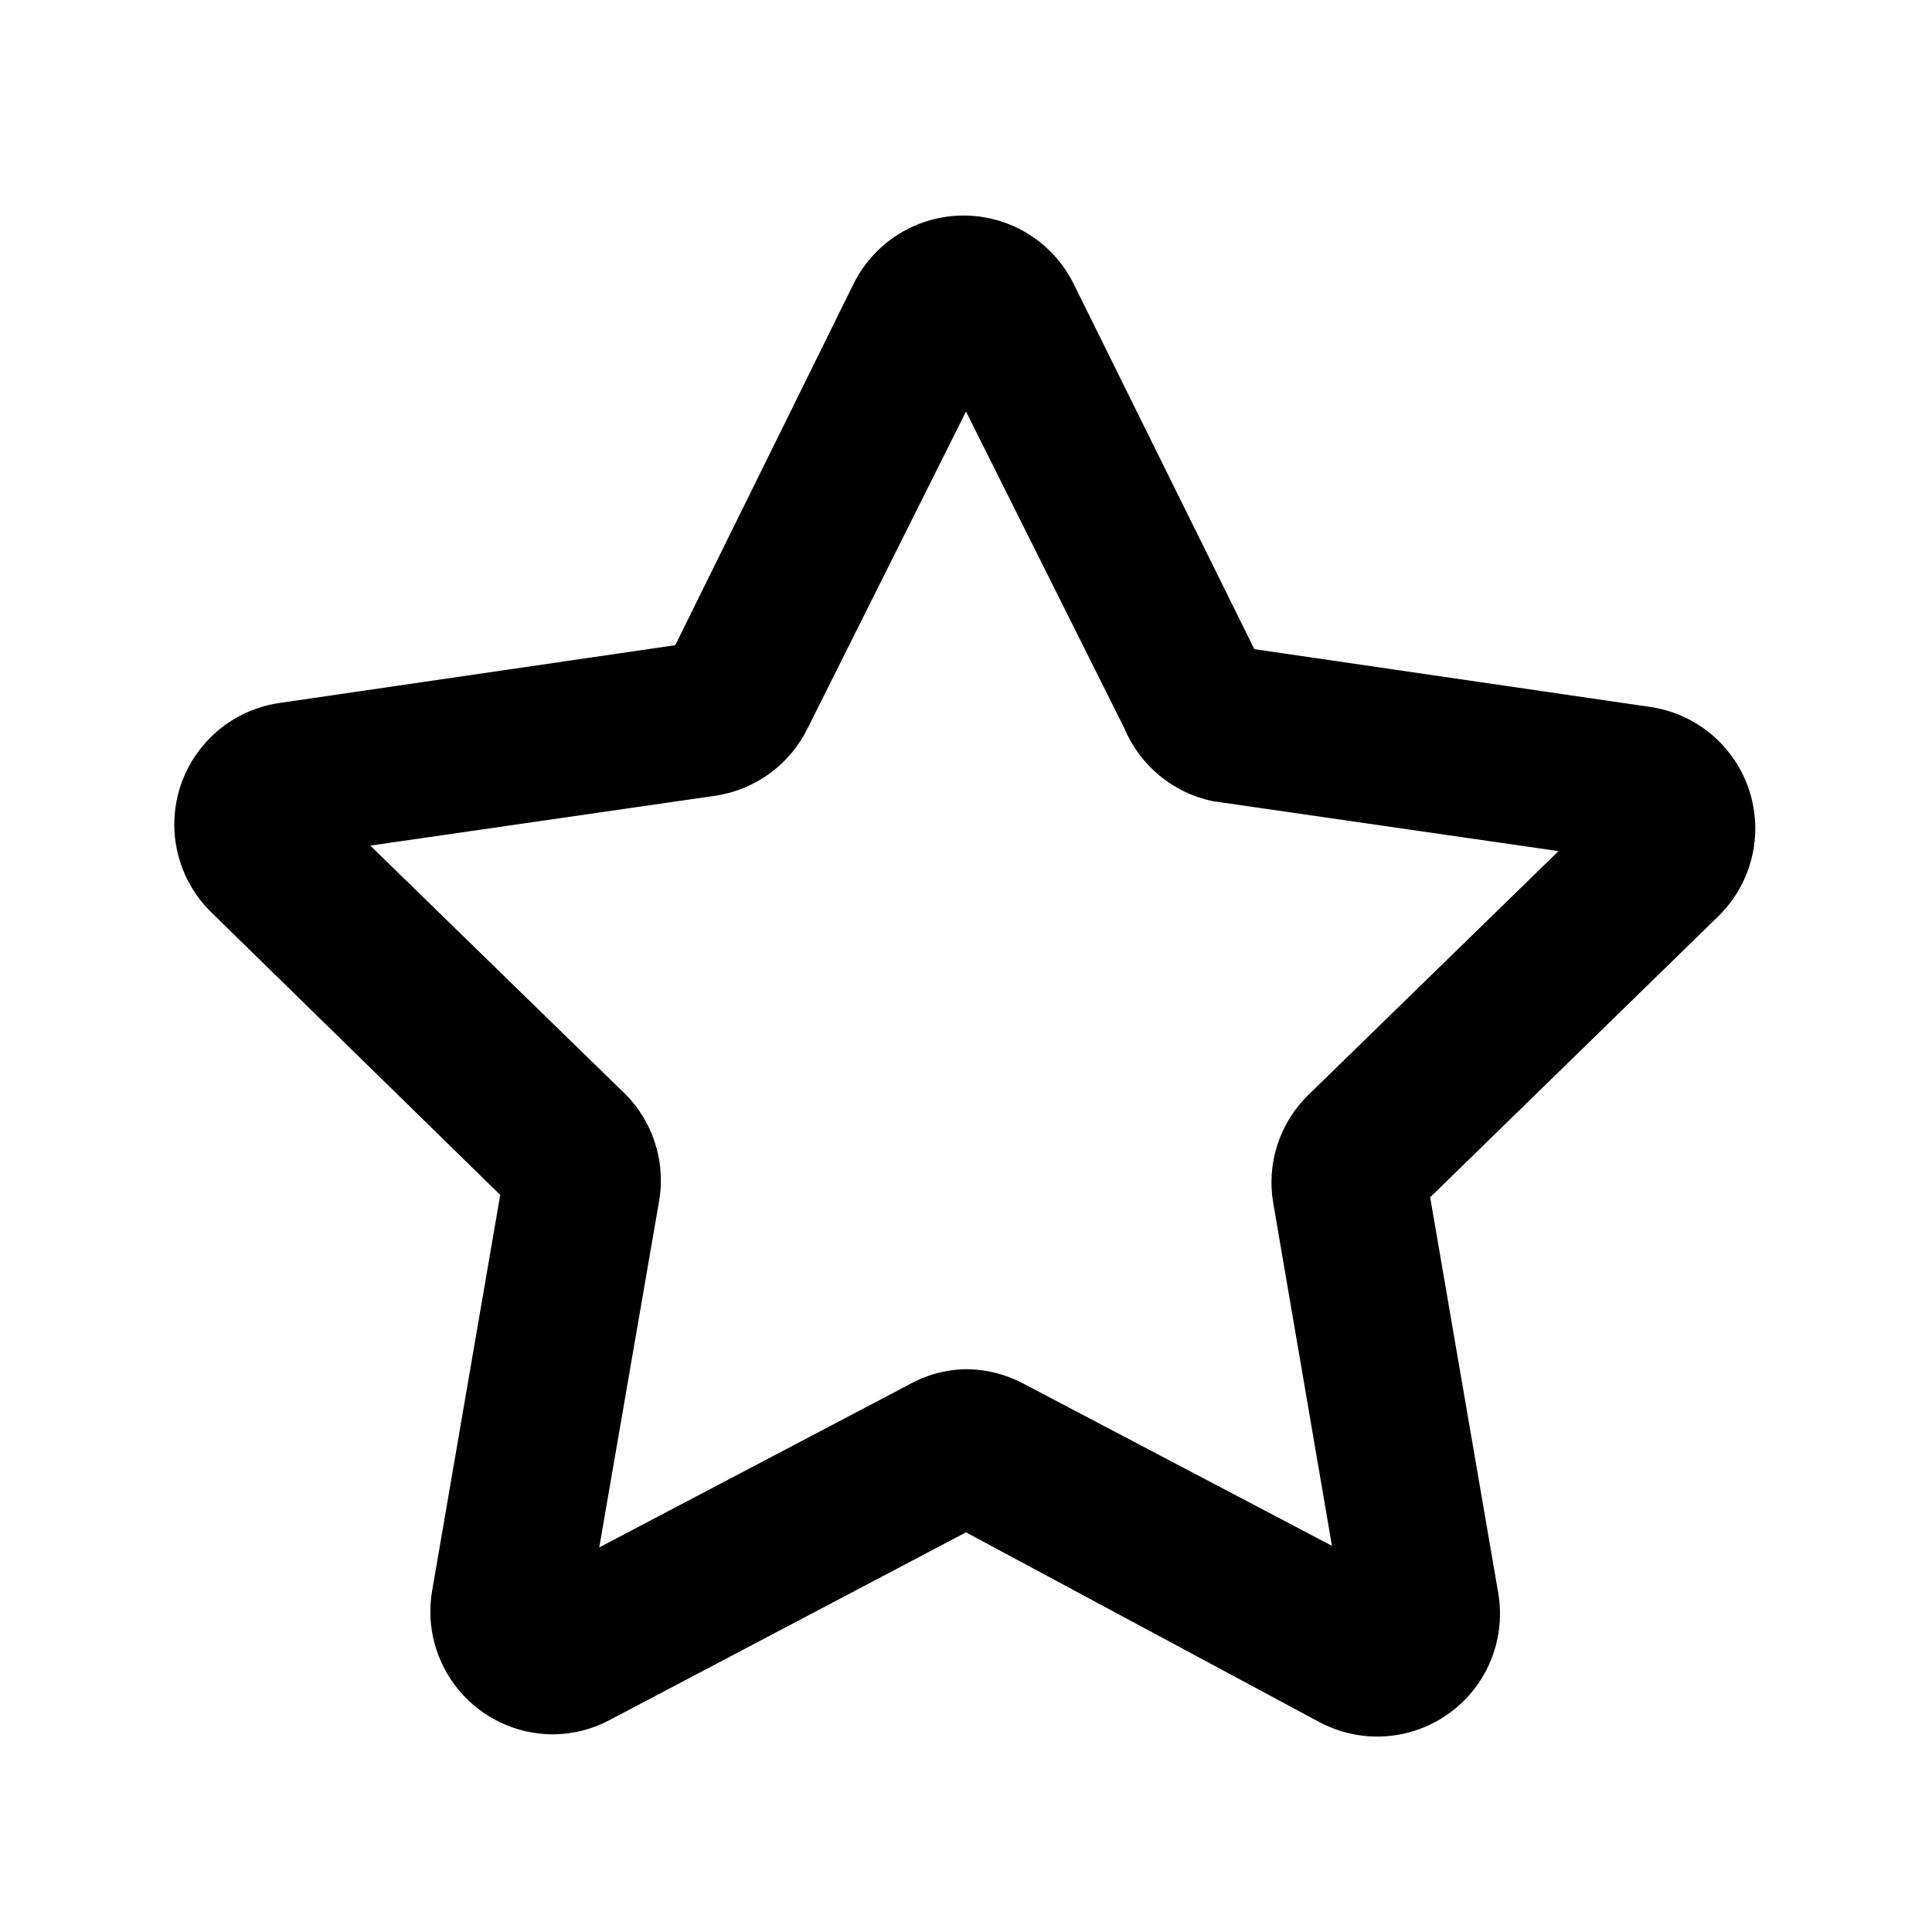 <?xml version="1.0" encoding="UTF-8"?>
<!-- Uploaded to: SVG Repo, www.svgrepo.com, Generator: SVG Repo Mixer Tools -->
<svg fill="#000000" width="800px" height="800px" version="1.1" viewBox="144 144 512 512" xmlns="http://www.w3.org/2000/svg">
 <path d="m290.42 603.62c-9.555-0.051-18.605-4.297-24.75-11.613-6.144-7.316-8.762-16.965-7.16-26.383l18.055-104.96-76.621-74.941c-5.797-5.684-9.258-13.328-9.703-21.438-0.449-8.105 2.152-16.086 7.289-22.371 5.133-6.289 12.434-10.43 20.465-11.609l104.96-15.324 47.23-95.723h0.004c3.598-7.297 9.805-12.98 17.387-15.93s15.996-2.949 23.582 0c7.582 2.949 13.785 8.633 17.387 15.93l47.863 96.773 104.96 15.324c8.031 1.18 15.332 5.32 20.465 11.609 5.137 6.285 7.738 14.266 7.289 22.371-0.445 8.105-3.906 15.754-9.703 21.438l-76.41 74.523 18.055 104.96v-0.004c1.352 8.016-0.34 16.246-4.75 23.074s-11.215 11.758-19.078 13.82-16.211 1.109-23.406-2.676l-93.832-50.383-94.465 49.754c-4.652 2.481-9.844 3.777-15.113 3.777zm109.58-96.773c5.269 0.016 10.453 1.312 15.113 3.777l81.867 43.035-15.531-90.684c-1.867-10.527 1.59-21.289 9.234-28.762l66.336-64.656-91.527-13.227v0.004c-10.547-2.152-19.352-9.383-23.508-19.312l-41.984-83.969-41.984 83.969c-4.699 9.578-13.801 16.246-24.352 17.844l-91.527 13.227 66.336 64.656v-0.004c8.402 7.629 12.219 19.086 10.078 30.23l-15.742 91.105 81.867-43.035c4.676-2.66 9.945-4.106 15.324-4.199z"/>
</svg>